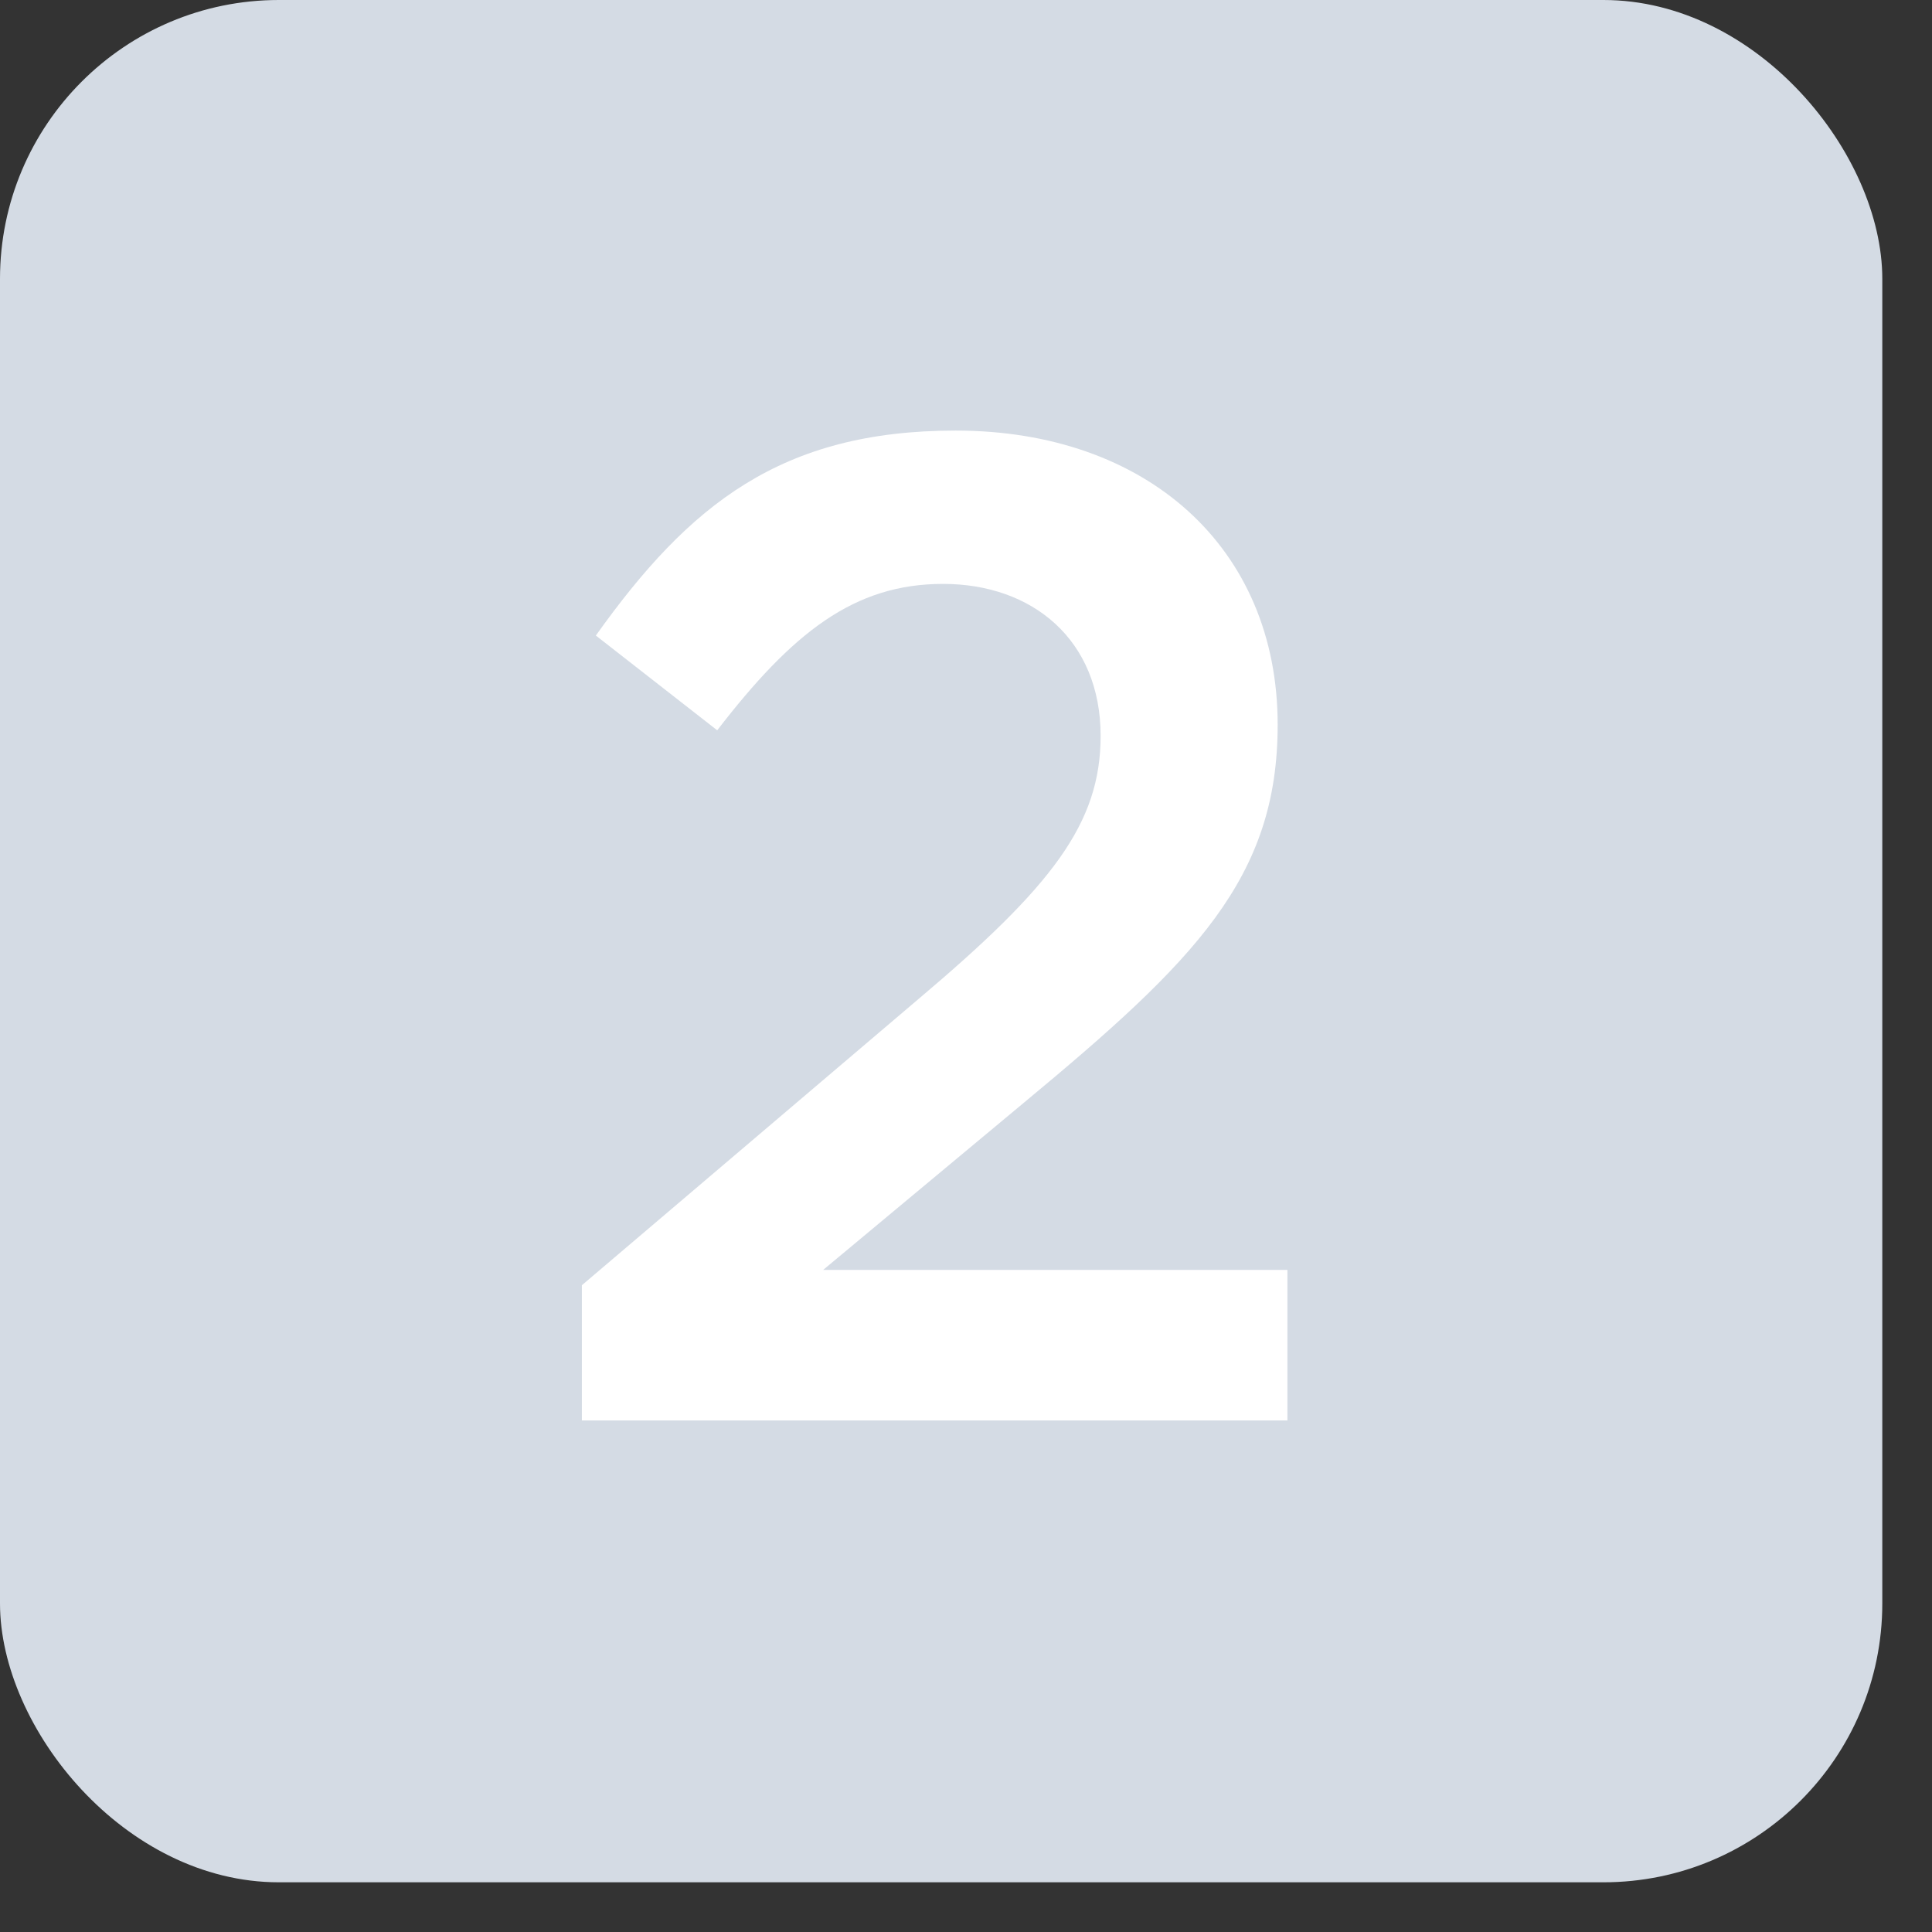 <?xml version="1.0" encoding="UTF-8"?> <svg xmlns="http://www.w3.org/2000/svg" width="22" height="22" viewBox="0 0 22 22" fill="none"><rect x="0" y="0" width="22" height="22" fill="#333333" stroke="none"/><rect width="21.434" height="21.434" rx="3.175" fill="#D4DBE4"></rect><path d="M6.626 16.175V14.635L10.453 11.381C11.977 10.095 12.533 9.38 12.533 8.38C12.533 7.284 11.755 6.649 10.739 6.649C9.723 6.649 9.024 7.205 8.167 8.316L6.785 7.237C7.849 5.744 8.897 4.903 10.882 4.903C13.057 4.903 14.549 6.236 14.549 8.253C14.549 9.999 13.613 10.936 11.66 12.556L9.373 14.461H14.66V16.175H6.626Z" fill="white"></path></svg> 